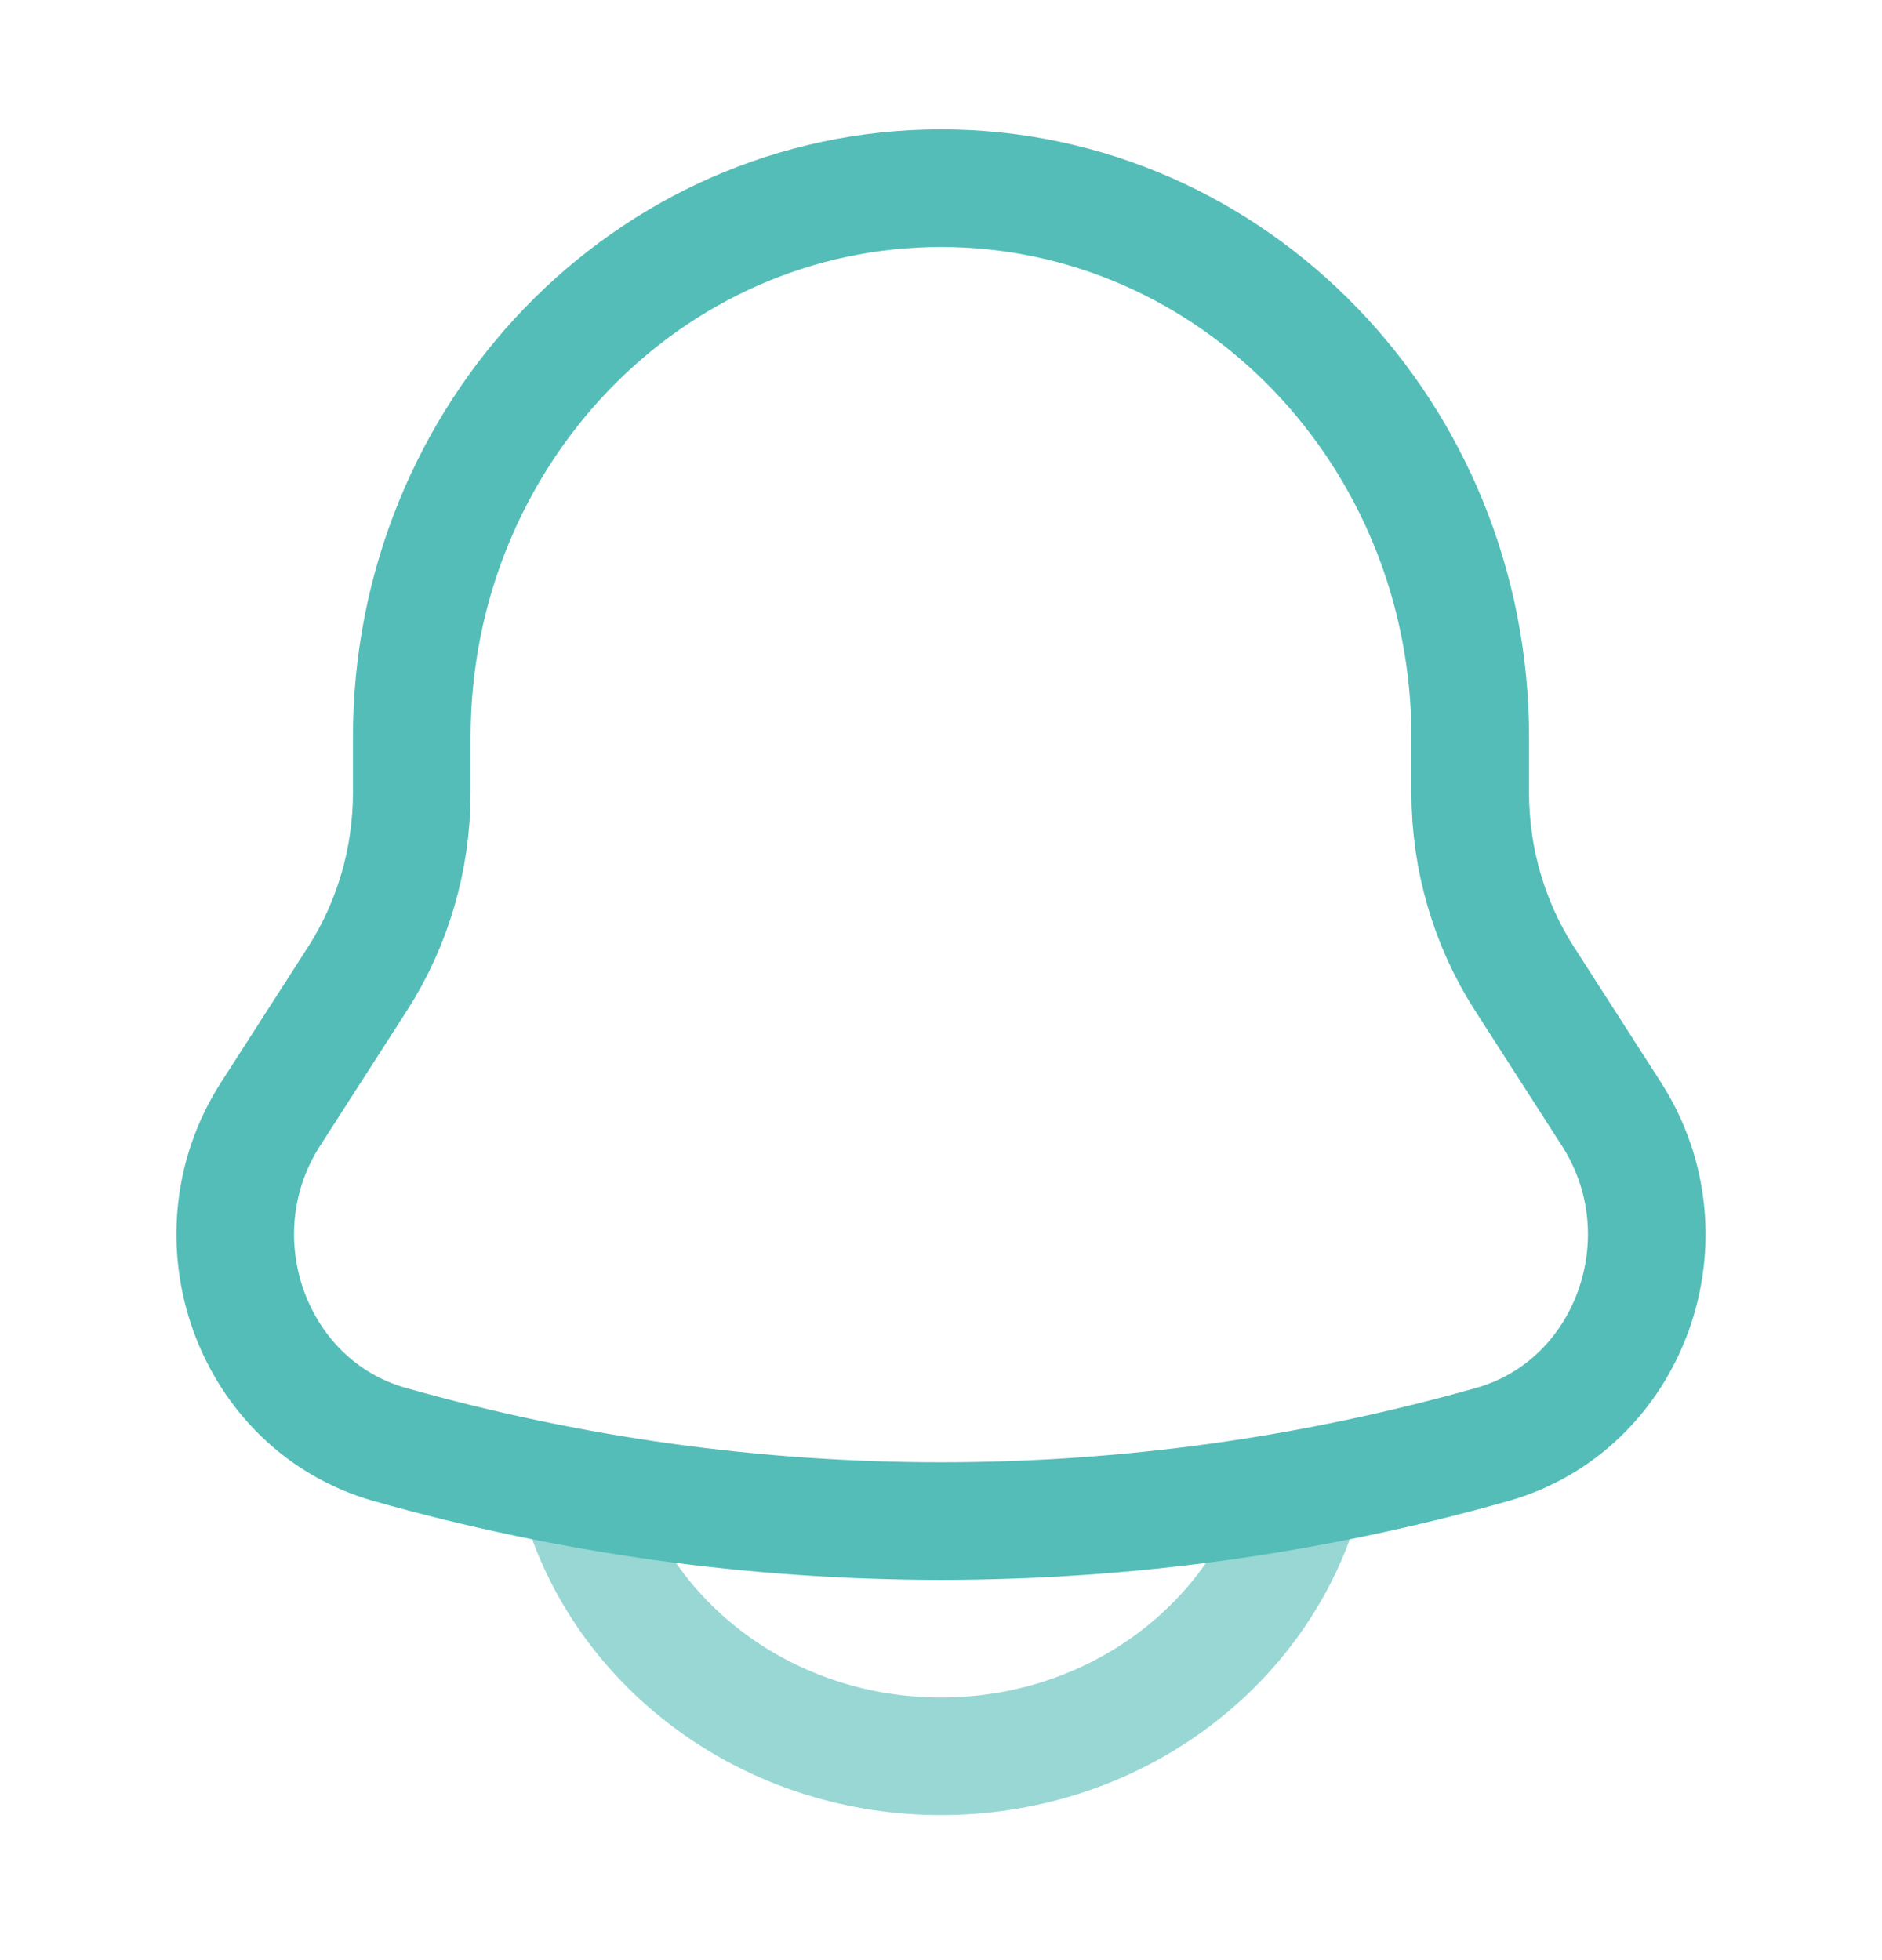 <svg width="24" height="25" viewBox="0 0 24 25" fill="none" xmlns="http://www.w3.org/2000/svg">
<path d="M18.749 10.11V9.405C18.749 5.536 15.727 2.4 12 2.4C8.273 2.4 5.251 5.536 5.251 9.405V10.11C5.251 10.955 5.01 11.782 4.558 12.485L3.45 14.21C2.439 15.784 3.211 17.925 4.97 18.423C9.573 19.726 14.427 19.726 19.03 18.423C20.789 17.925 21.561 15.784 20.55 14.21L19.442 12.485C18.99 11.782 18.749 10.955 18.749 10.11Z" stroke="#54BDB8" stroke-width="1.5"/>
<path opacity="0.6" d="M7.5 19.4C8.155 21.148 9.922 22.4 12 22.4C14.078 22.4 15.845 21.148 16.5 19.4" stroke="#54BDB8" stroke-width="1.5" stroke-linecap="round"/>
</svg>
